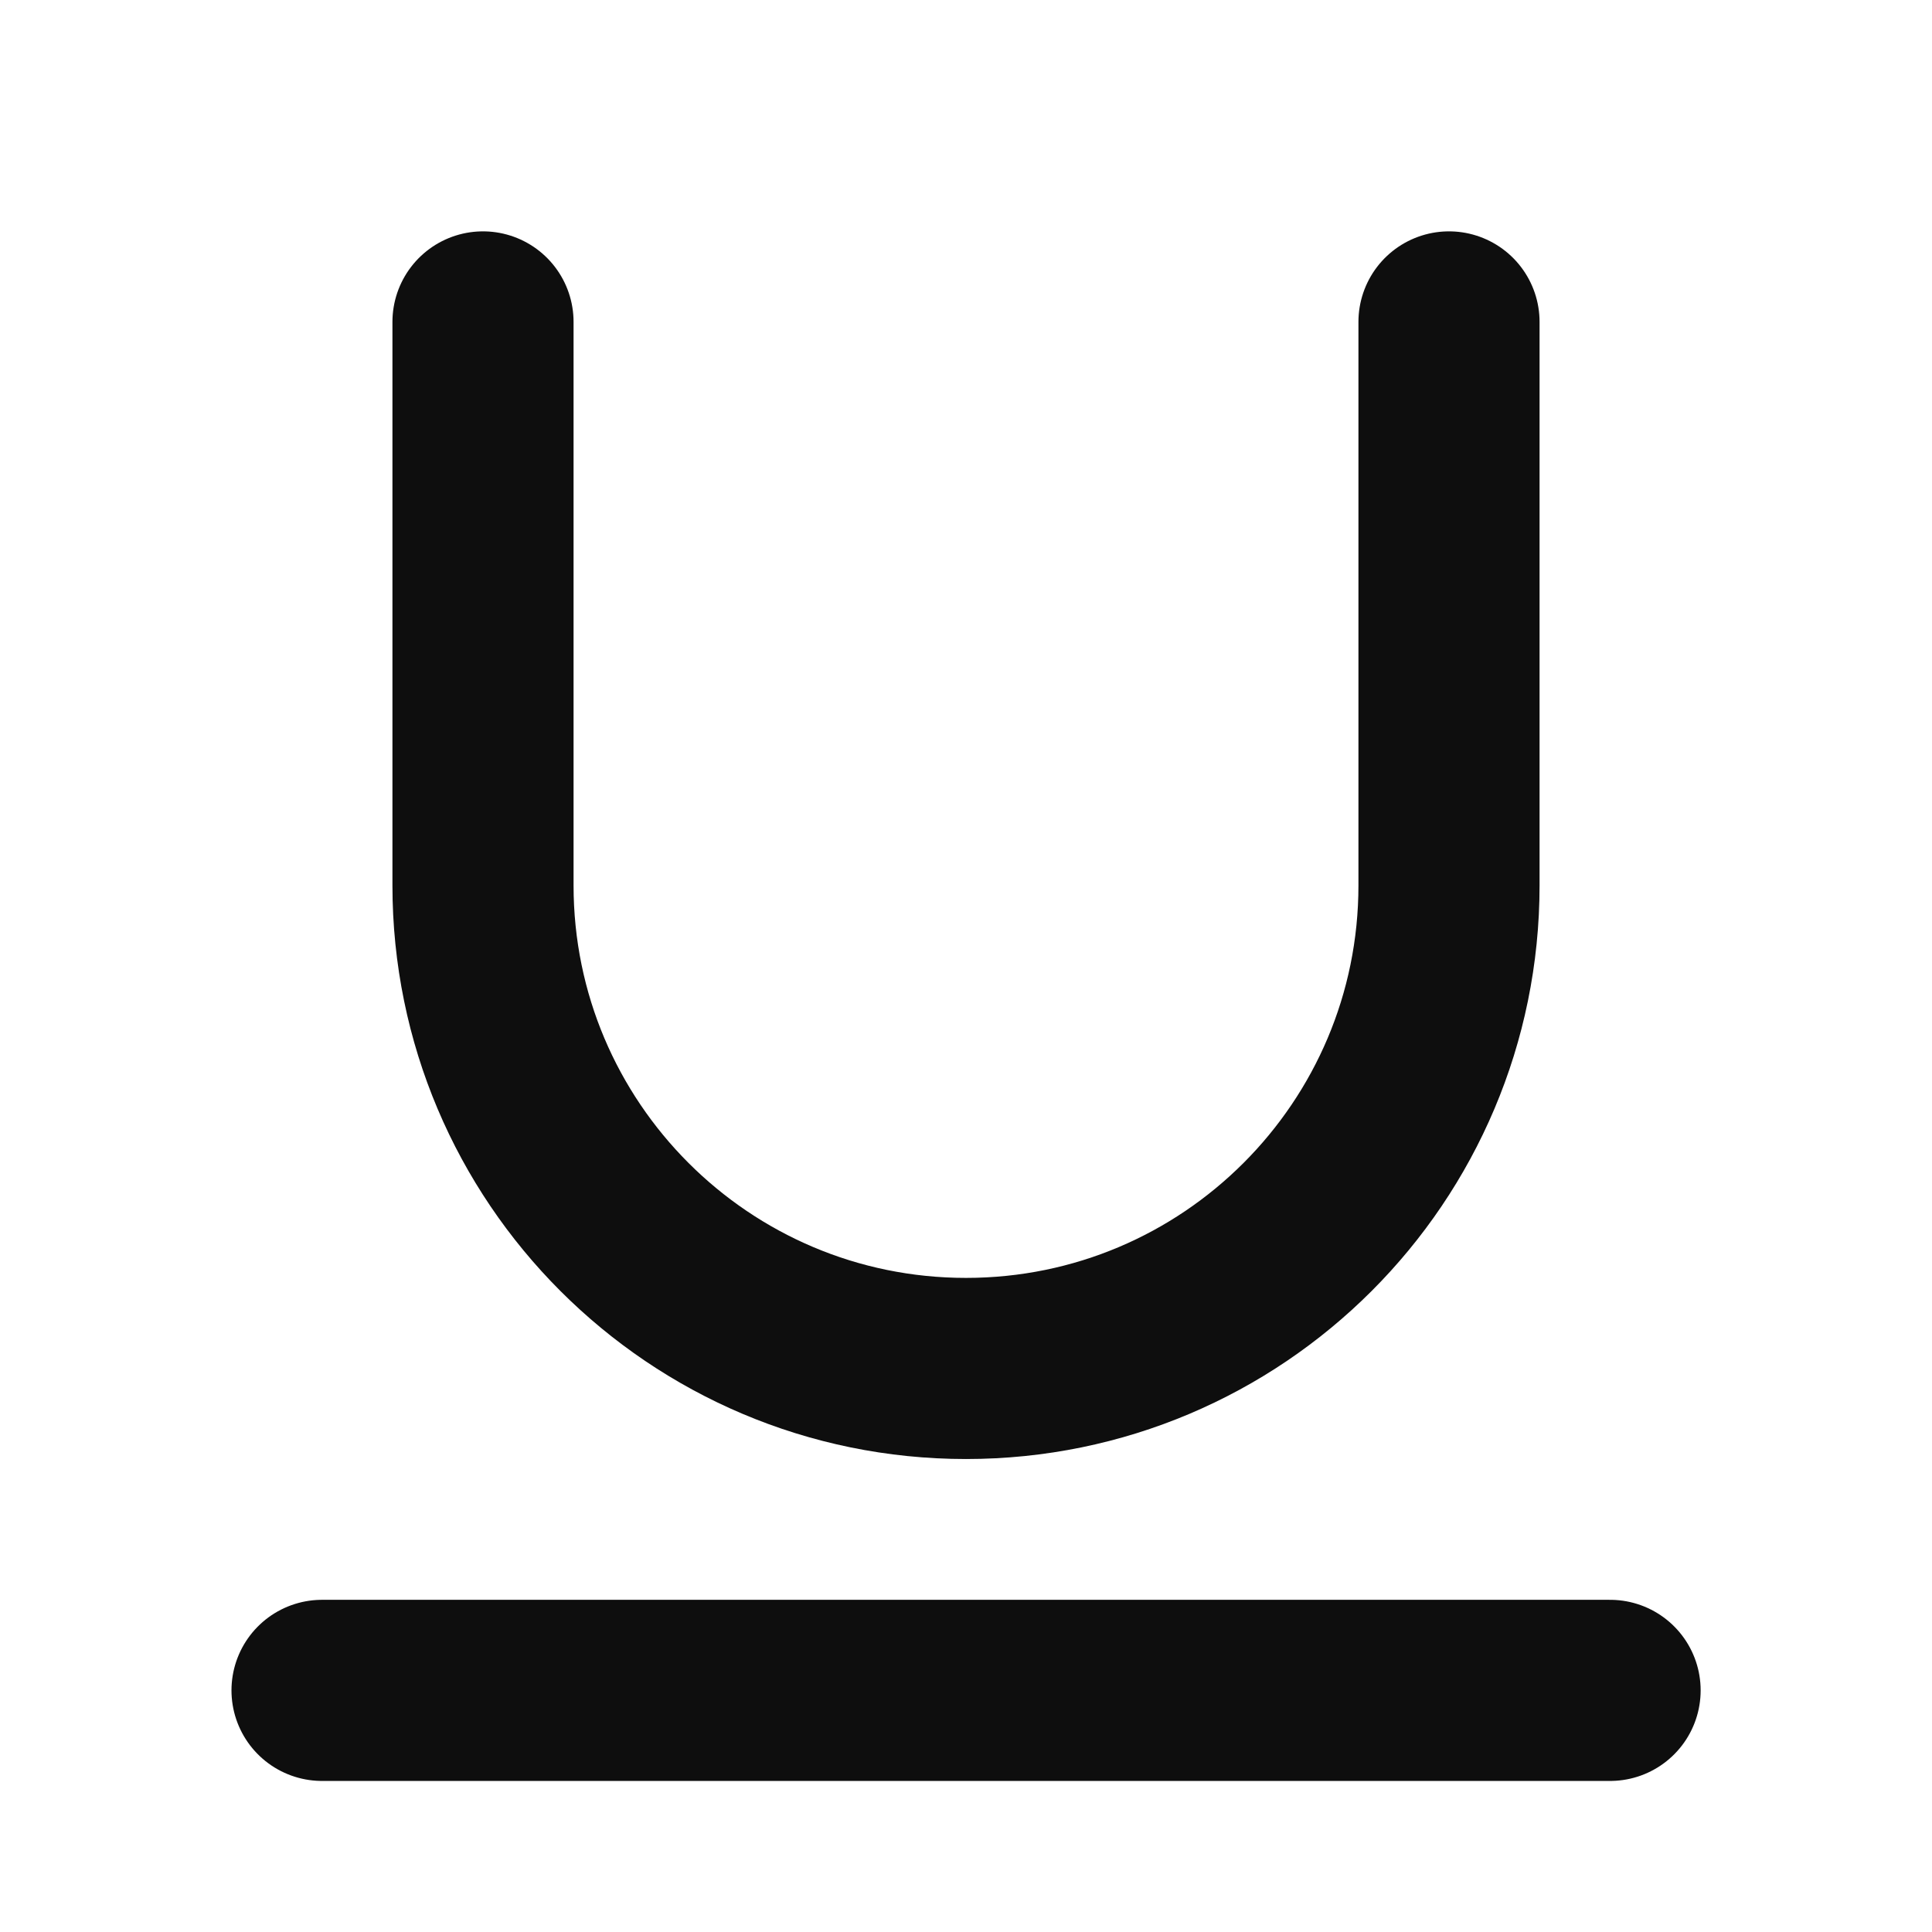 <svg width="16" height="16" viewBox="0 0 16 16" fill="none" xmlns="http://www.w3.org/2000/svg">
<path d="M12 2.666V7.333C12 9.542 10.21 11.333 8 11.333C5.791 11.333 4 9.542 4 7.333V2.666M2.667 13.999H13.334" stroke="#0E0E0E" stroke-width="1.5" stroke-linecap="round" stroke-linejoin="round"/>
</svg>
